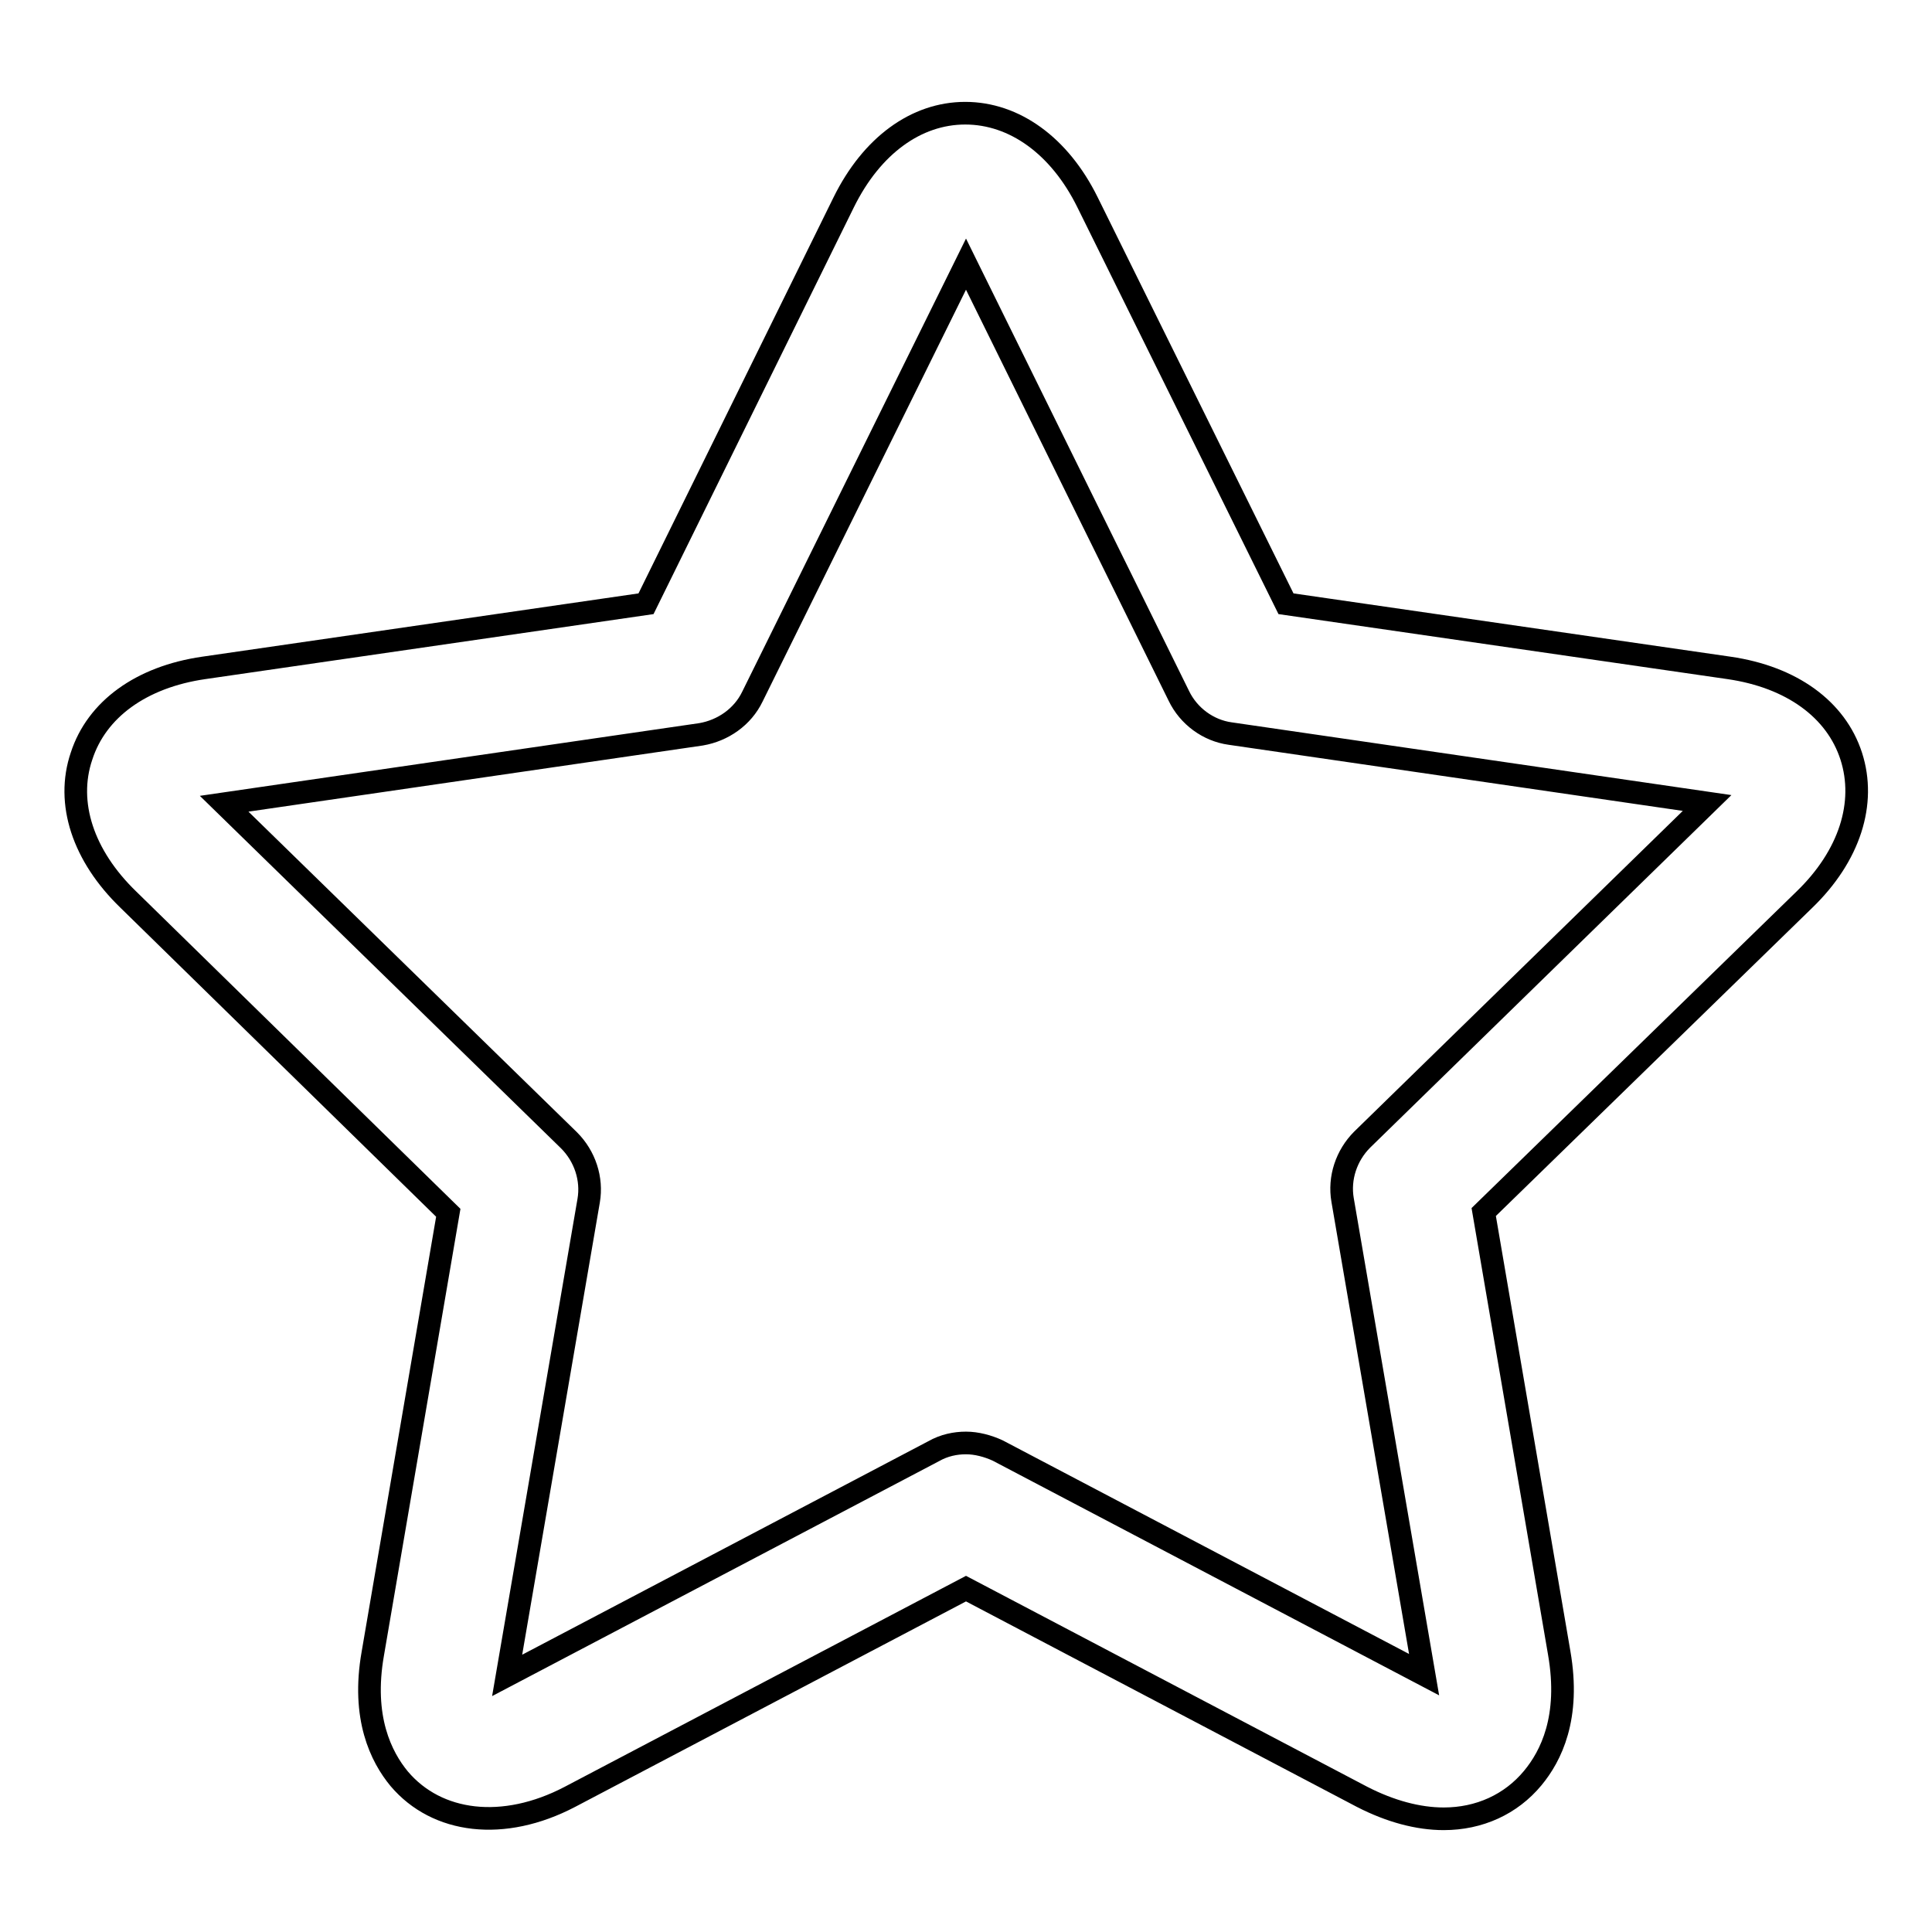 <?xml version="1.0" encoding="utf-8"?>
<!-- Svg Vector Icons : http://www.onlinewebfonts.com/icon -->
<!DOCTYPE svg PUBLIC "-//W3C//DTD SVG 1.1//EN" "http://www.w3.org/Graphics/SVG/1.1/DTD/svg11.dtd">
<svg version="1.1" xmlns="http://www.w3.org/2000/svg" xmlns:xlink="http://www.w3.org/1999/xlink" x="0px" y="0px" viewBox="0 0 256 256" enable-background="new 0 0 256 256" xml:space="preserve">
<g><g><path stroke-width="3" fill-opacity="0" stroke="#000000"  d="M191.3,241c-3.4,0-7.1-1-10.8-2.9L128,210.5l-52.5,27.6c-8.8,4.6-17.6,3.5-22.6-2.4c-2.4-2.9-5-8.1-3.5-16.6l10-58.4L17,119.2c-6-5.8-8.3-12.8-6.2-19c2-6.2,7.9-10.5,16.2-11.7L85.6,80l26.2-53.2c3.7-7.5,9.6-11.8,16.1-11.8c6.5,0,12.5,4.3,16.2,11.8L170.4,80l58.7,8.5c8.3,1.2,14.2,5.5,16.2,11.7c2,6.2-0.2,13.2-6.2,19l-42.5,41.4l10,58.4c1.5,8.6-1.1,13.7-3.5,16.6C200.2,239.1,196,241,191.3,241z M128,191.2c1.4,0,2.9,0.4,4.2,1l56.5,29.7L177.9,159c-0.5-2.9,0.5-5.9,2.6-8l45.7-44.6l-63.2-9.2c-2.9-0.4-5.5-2.3-6.8-5L128,35L99.7,92.3c-1.3,2.7-3.9,4.5-6.8,5l-63.2,9.2l45.7,44.6c2.1,2.1,3.1,5.1,2.6,8l-10.8,62.9l56.5-29.7C125.1,191.5,126.6,191.2,128,191.2z"/></g></g>
</svg>